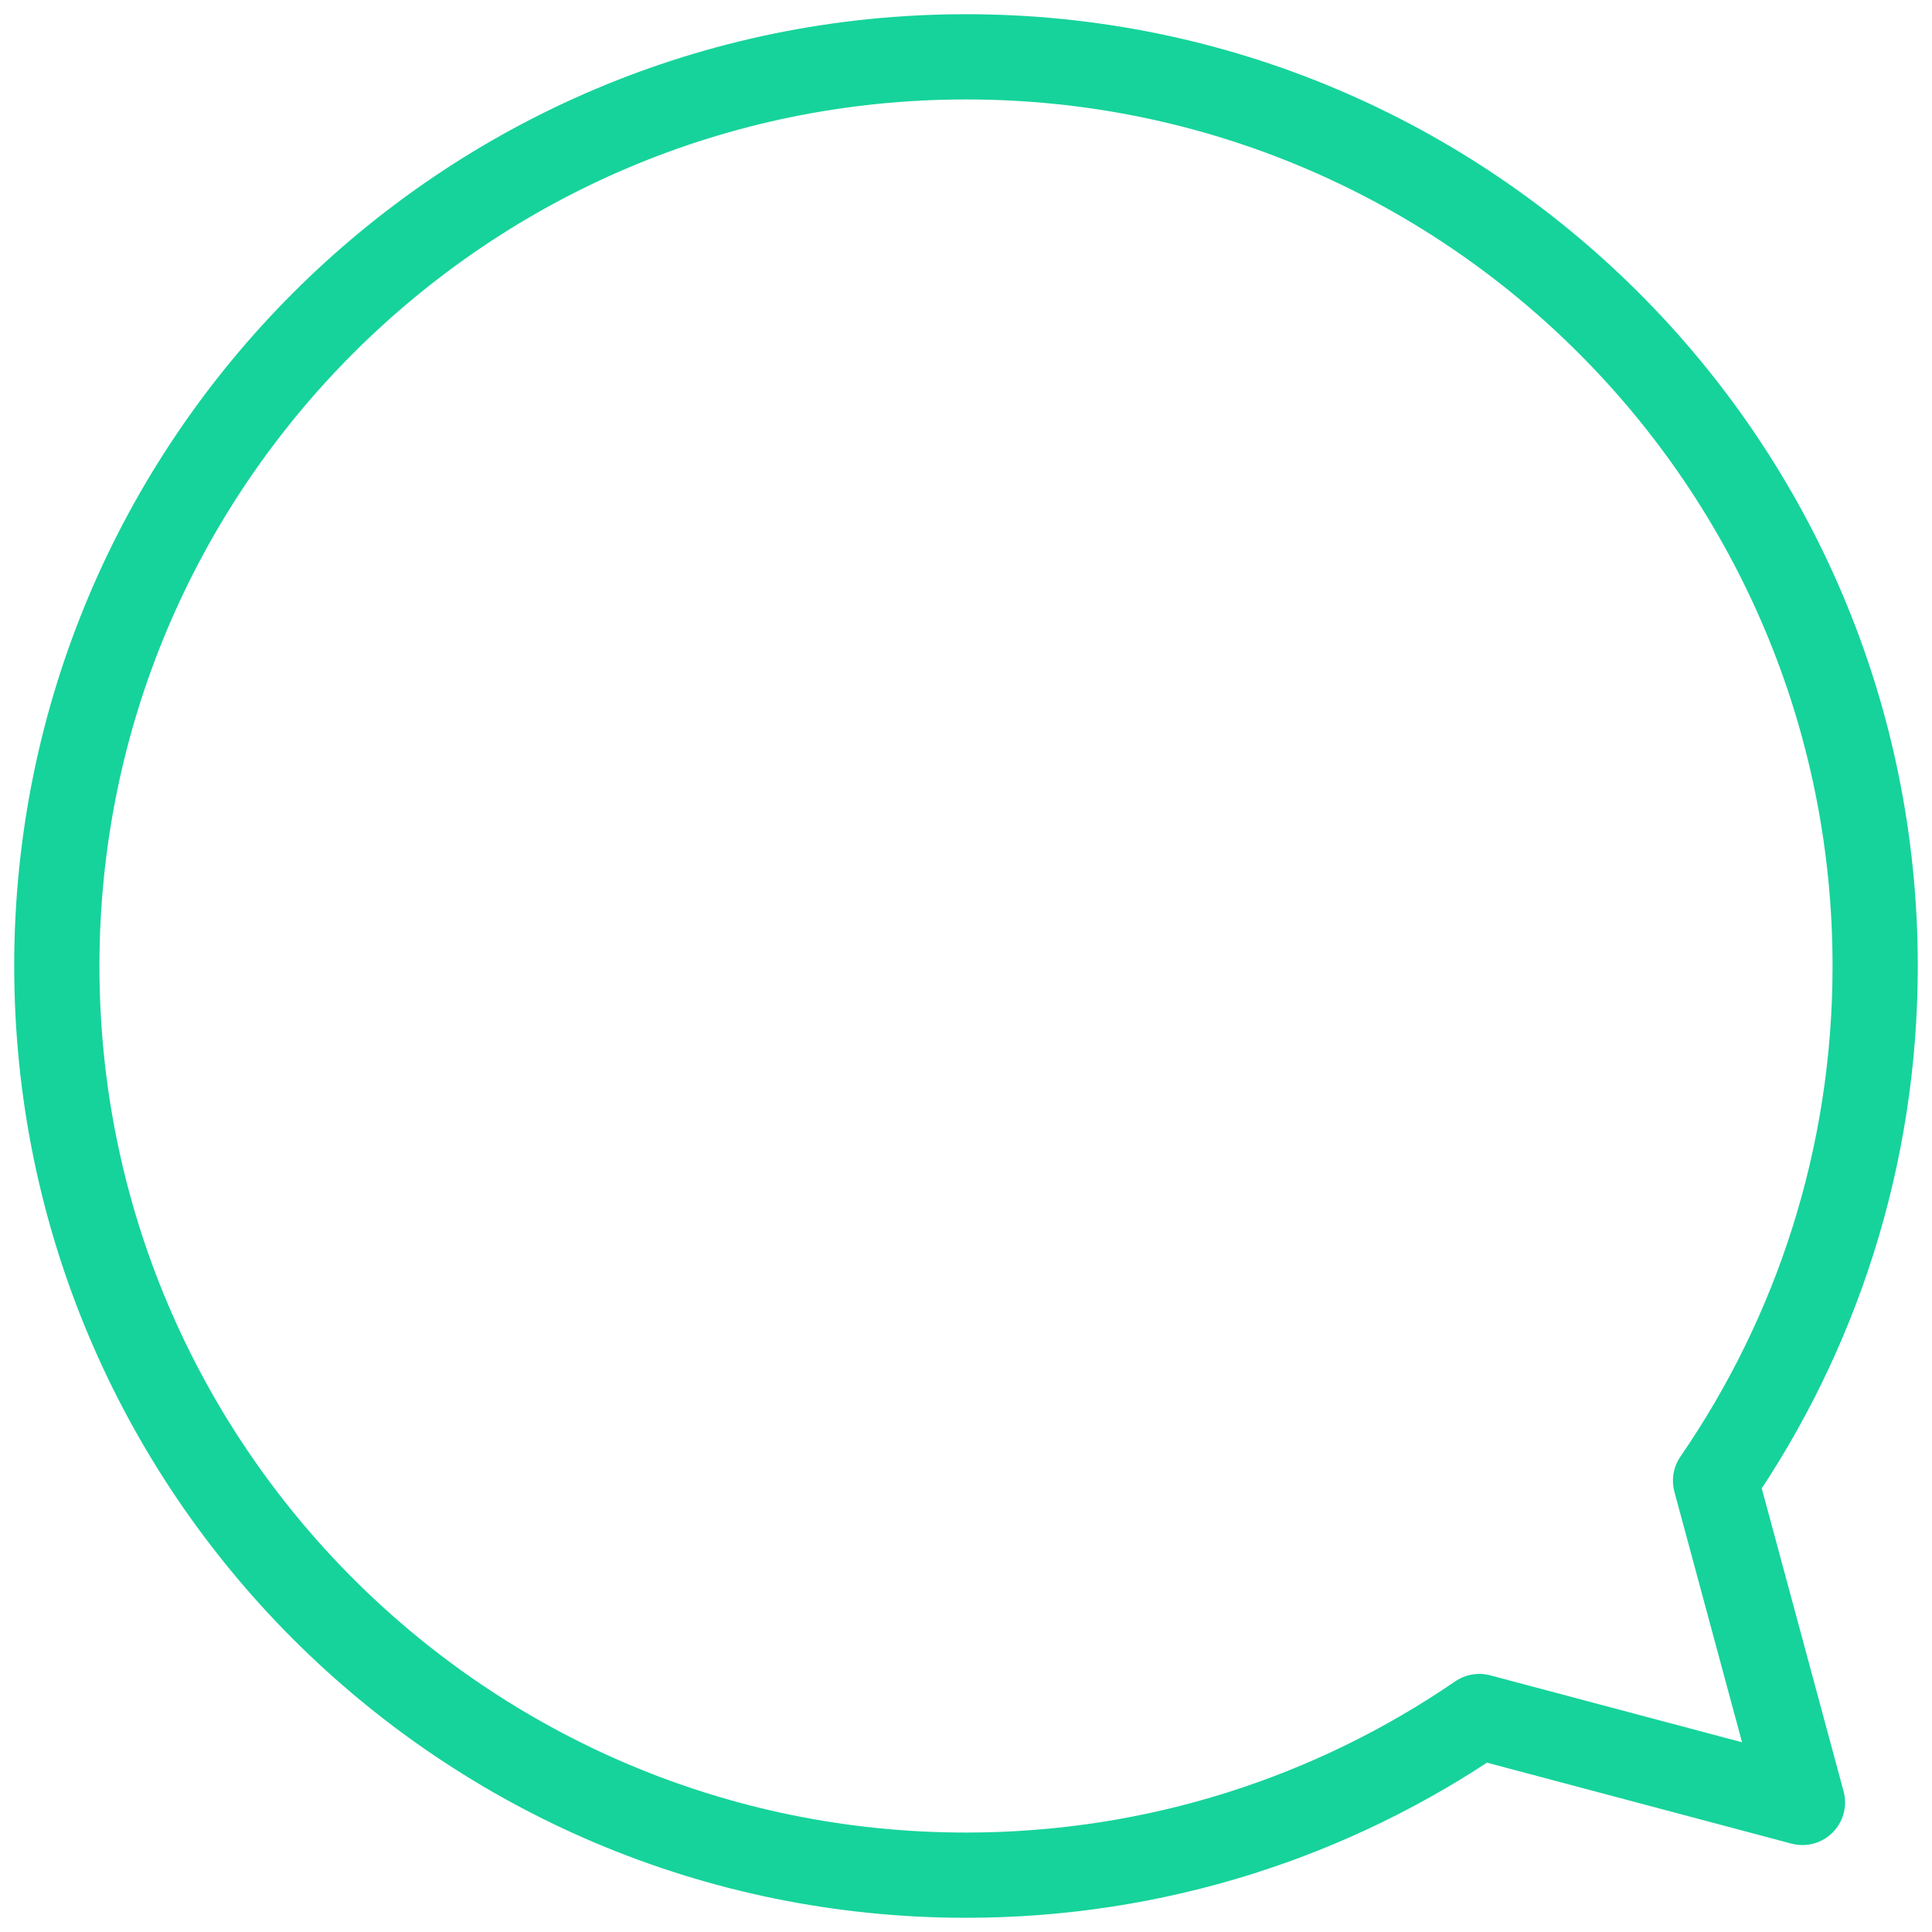 <svg width="68" height="68" viewBox="0 0 68 68" fill="none" xmlns="http://www.w3.org/2000/svg">
<path d="M60.382 52.116C63.926 46.965 66 40.725 66 34C66 16.327 51.673 2 34 2C16.327 2 2 16.327 2 34C2 51.673 16.327 66 34 66C40.703 66 46.925 63.939 52.066 60.416L63.44 63.44L60.382 52.116Z" stroke="#16D39B" stroke-width="3" stroke-linejoin="round"/>
</svg>
